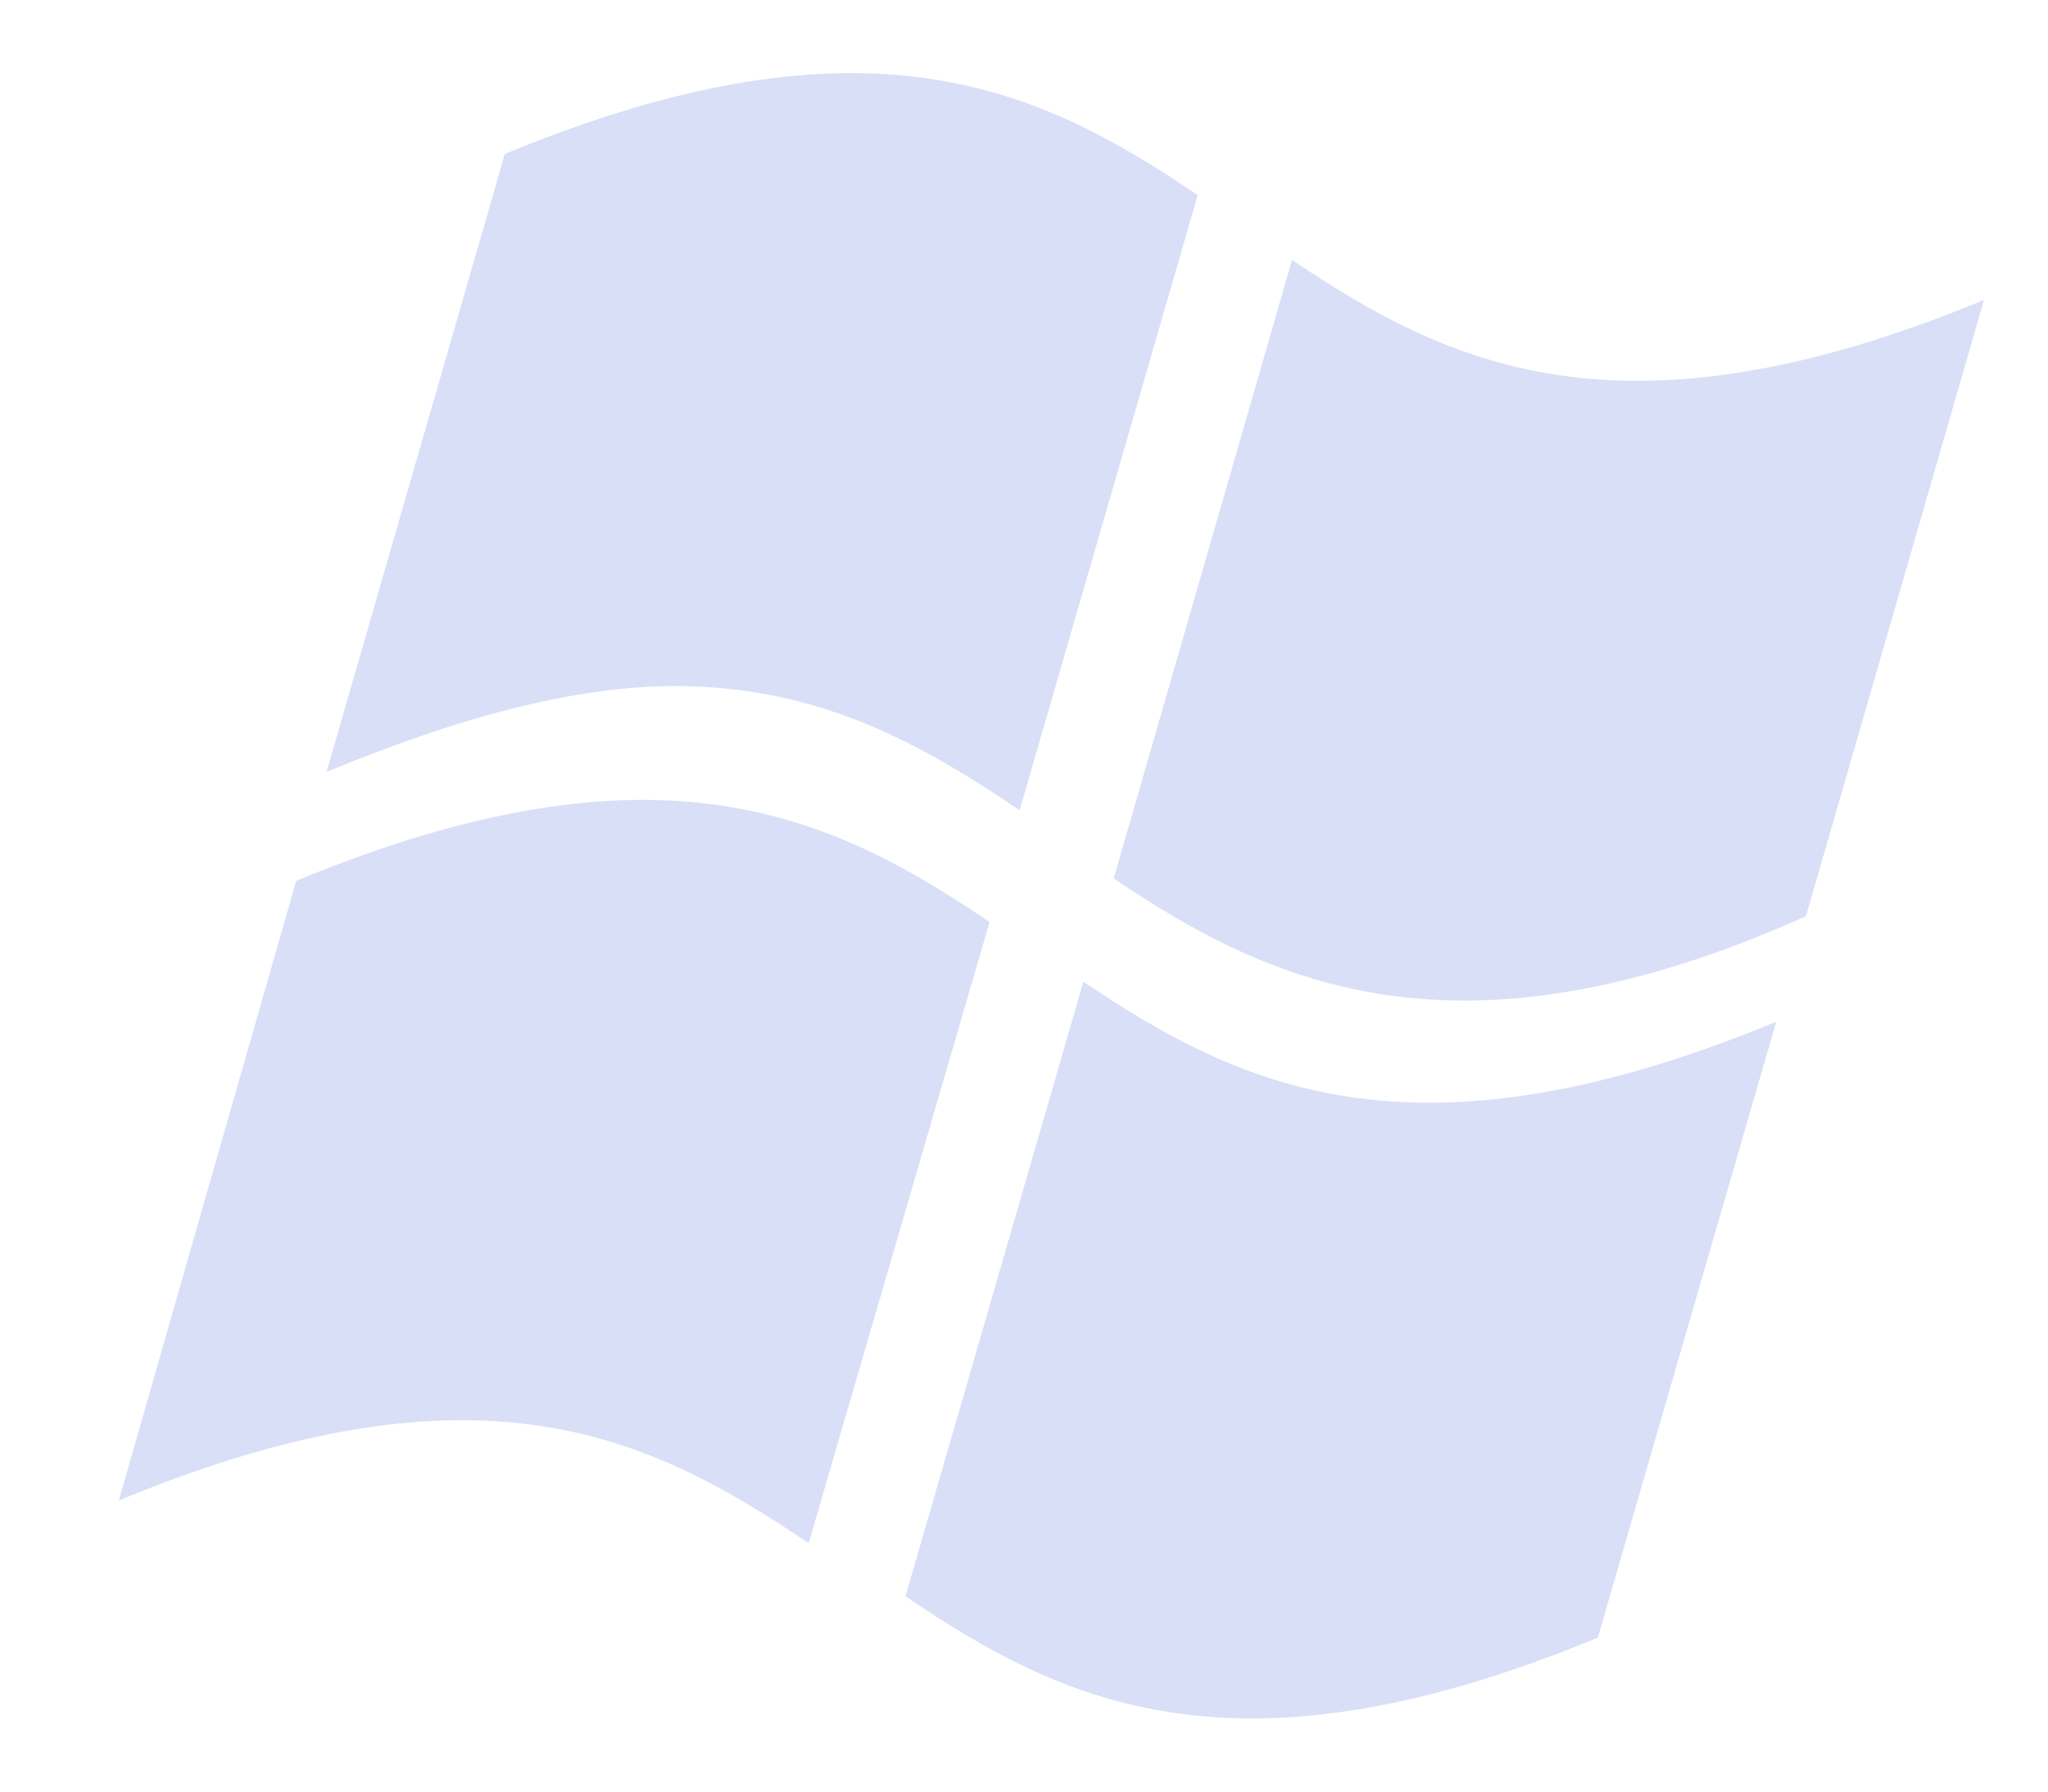<svg width="16" height="14" viewBox="0 0 16 14" fill="none" xmlns="http://www.w3.org/2000/svg">
<path d="M15.5 2.344C12.676 3.511 11.318 2.855 10.094 2.031L8.701 6.864C9.924 7.692 11.4 8.373 14.109 7.16L15.5 2.344Z" fill="#DADFF8"/>
<path d="M6.318 12.059C5.092 11.233 3.758 10.554 0.928 11.725L2.314 6.883C5.145 5.712 6.505 6.375 7.731 7.205L6.318 12.058V12.059Z" fill="#DADFF8"/>
<path d="M7.966 6.331C7.227 5.834 6.433 5.37 5.305 5.361C4.561 5.356 3.675 5.567 2.551 6.032L3.944 1.203C6.774 0.033 8.133 0.695 9.357 1.525L7.966 6.331Z" fill="#DADFF8"/>
<path d="M8.464 7.671C9.689 8.496 11.05 9.153 13.877 7.984L12.483 12.797C9.656 13.967 8.298 13.304 7.074 12.474L8.464 7.671Z" fill="#DADFF8"/>
</svg>
